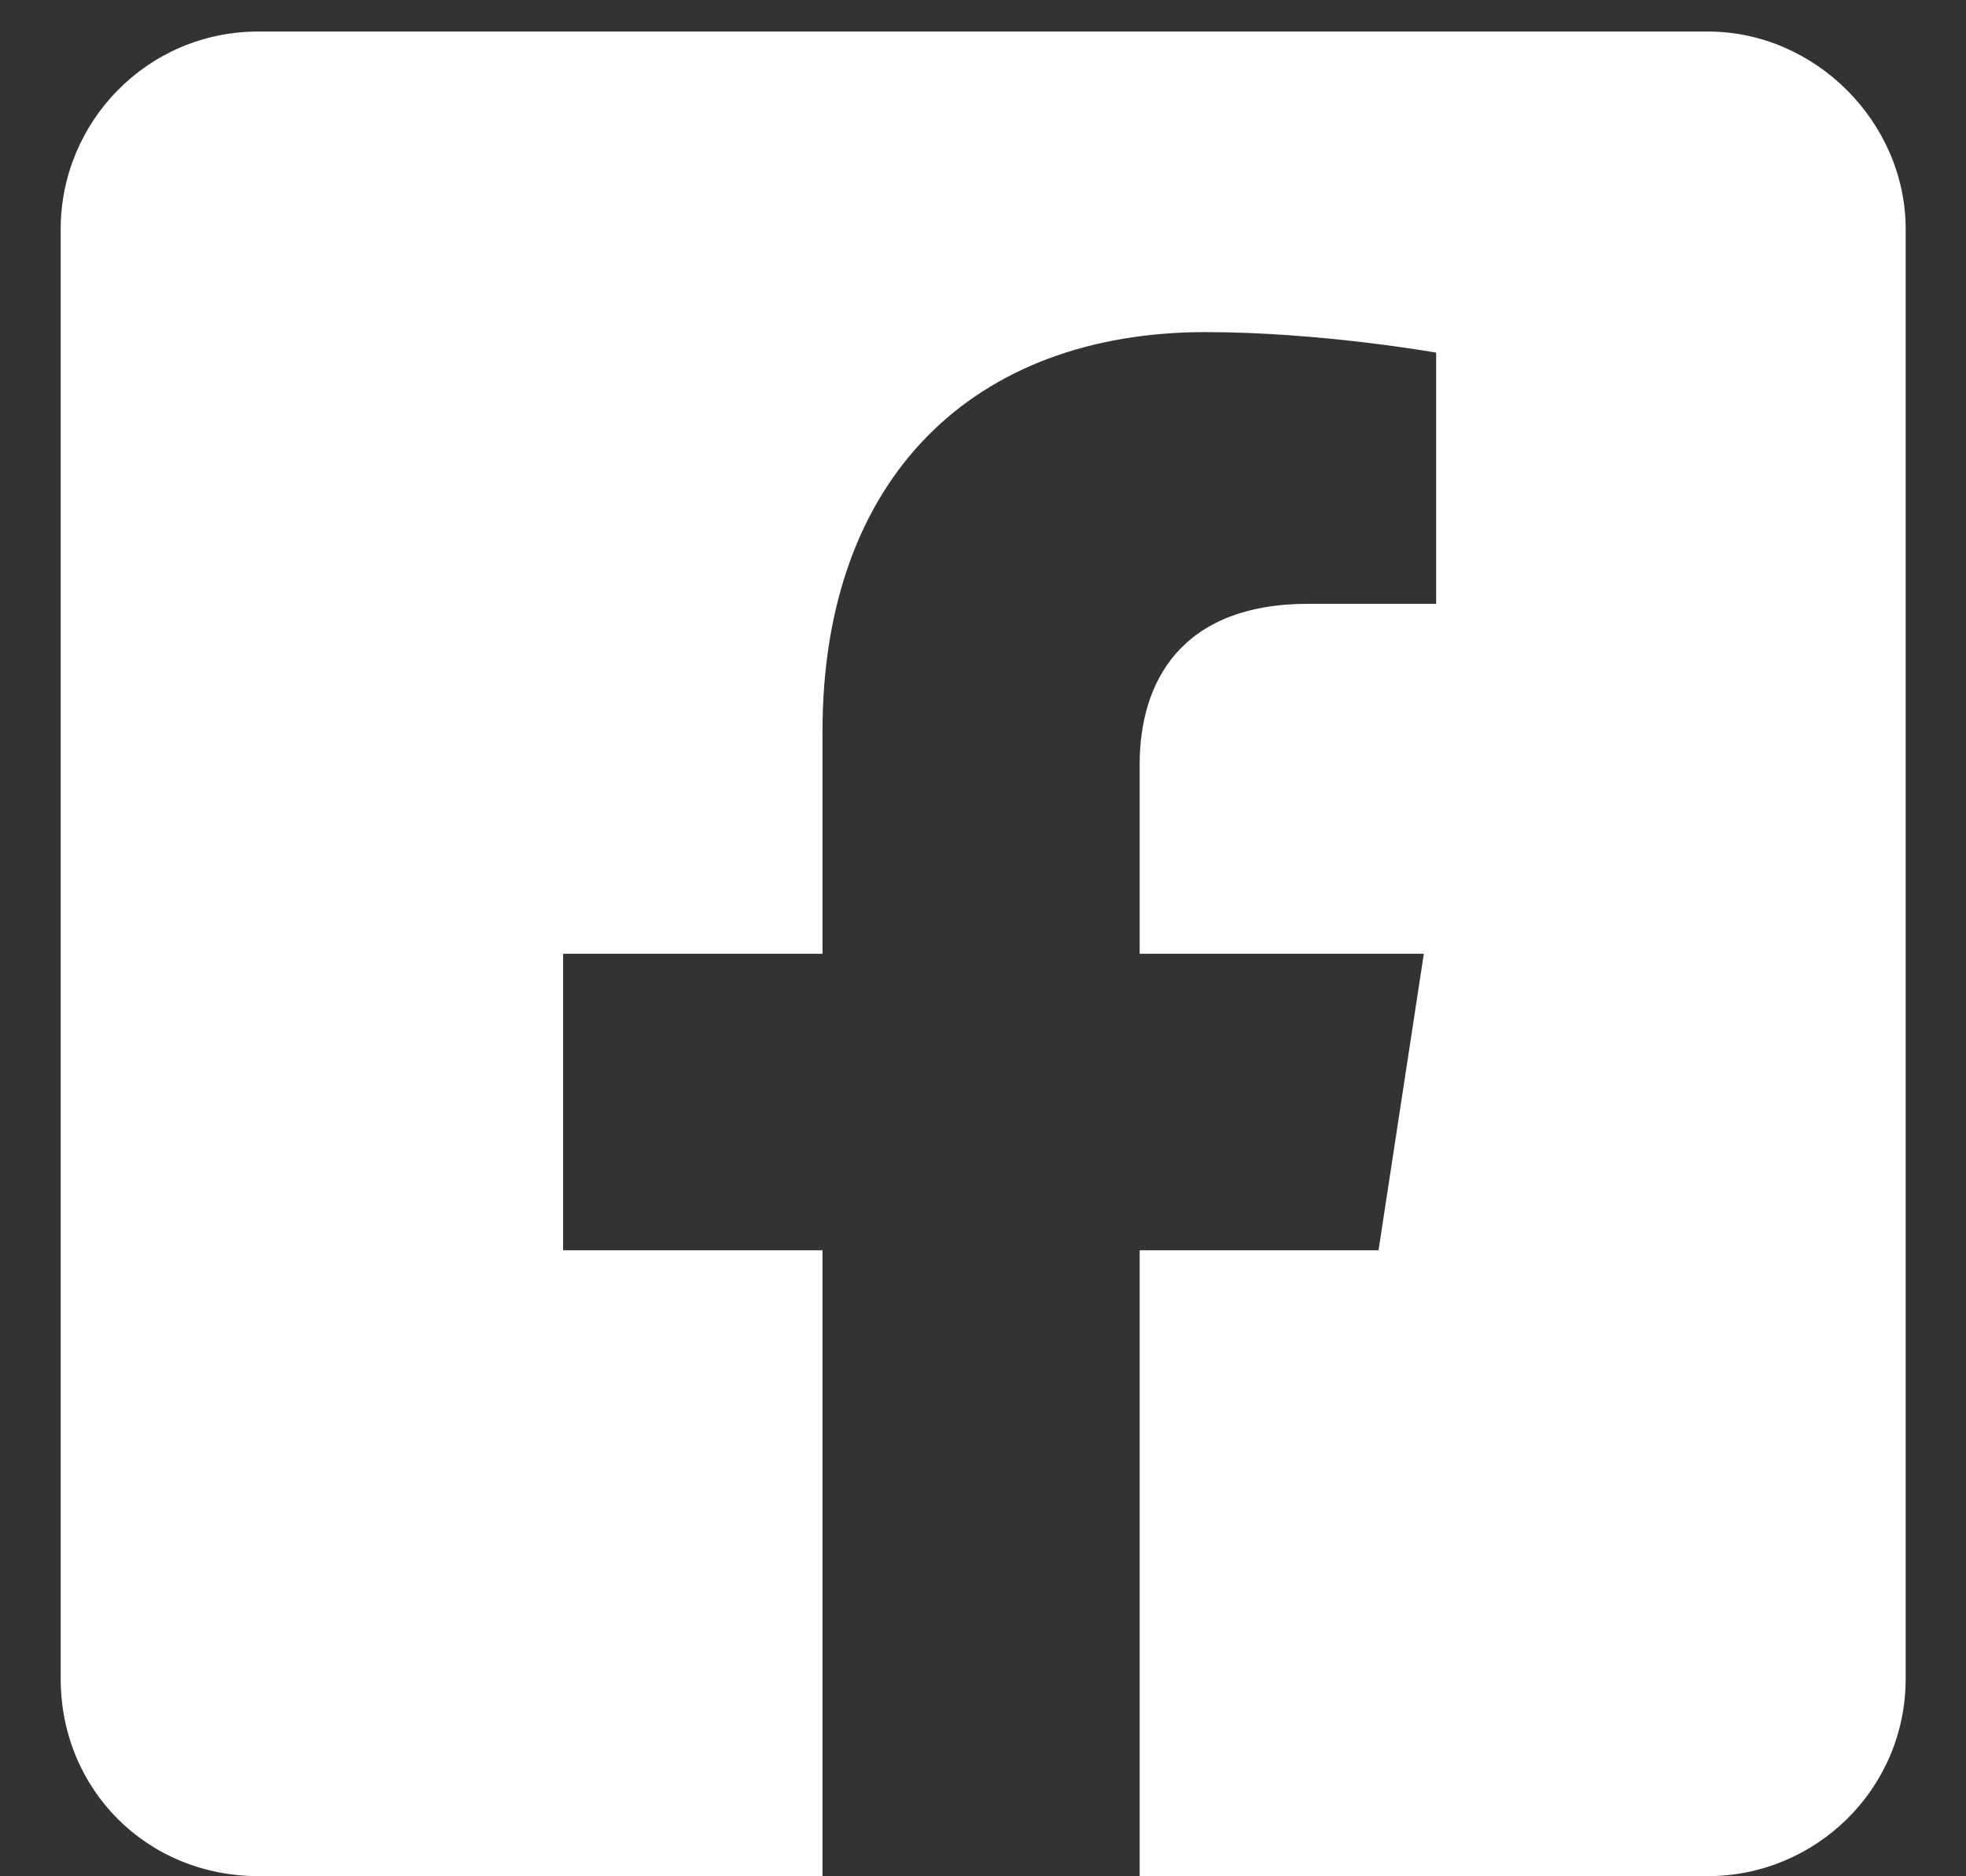<svg width="22" height="21" viewBox="0 0 22 21" fill="none" xmlns="http://www.w3.org/2000/svg">
<rect x="0" y="0" width="22" height="21" fill="#333333" stroke="none"/>
<path d="M19.113 0.353H2.891C1.646 0.353 0.679 1.366 0.679 2.565V18.786C0.679 20.031 1.646 20.998 2.891 20.998H9.204V13.994H6.301V10.675H9.204V8.187C9.204 5.33 10.909 3.717 13.49 3.717C14.781 3.717 16.071 3.947 16.071 3.947V6.758H14.642C13.214 6.758 12.753 7.634 12.753 8.556V10.675H15.933L15.426 13.994H12.753V20.998H19.113C20.311 20.998 21.325 20.031 21.325 18.786V2.565C21.325 1.366 20.311 0.353 19.113 0.353Z" fill="white"/>
</svg>
